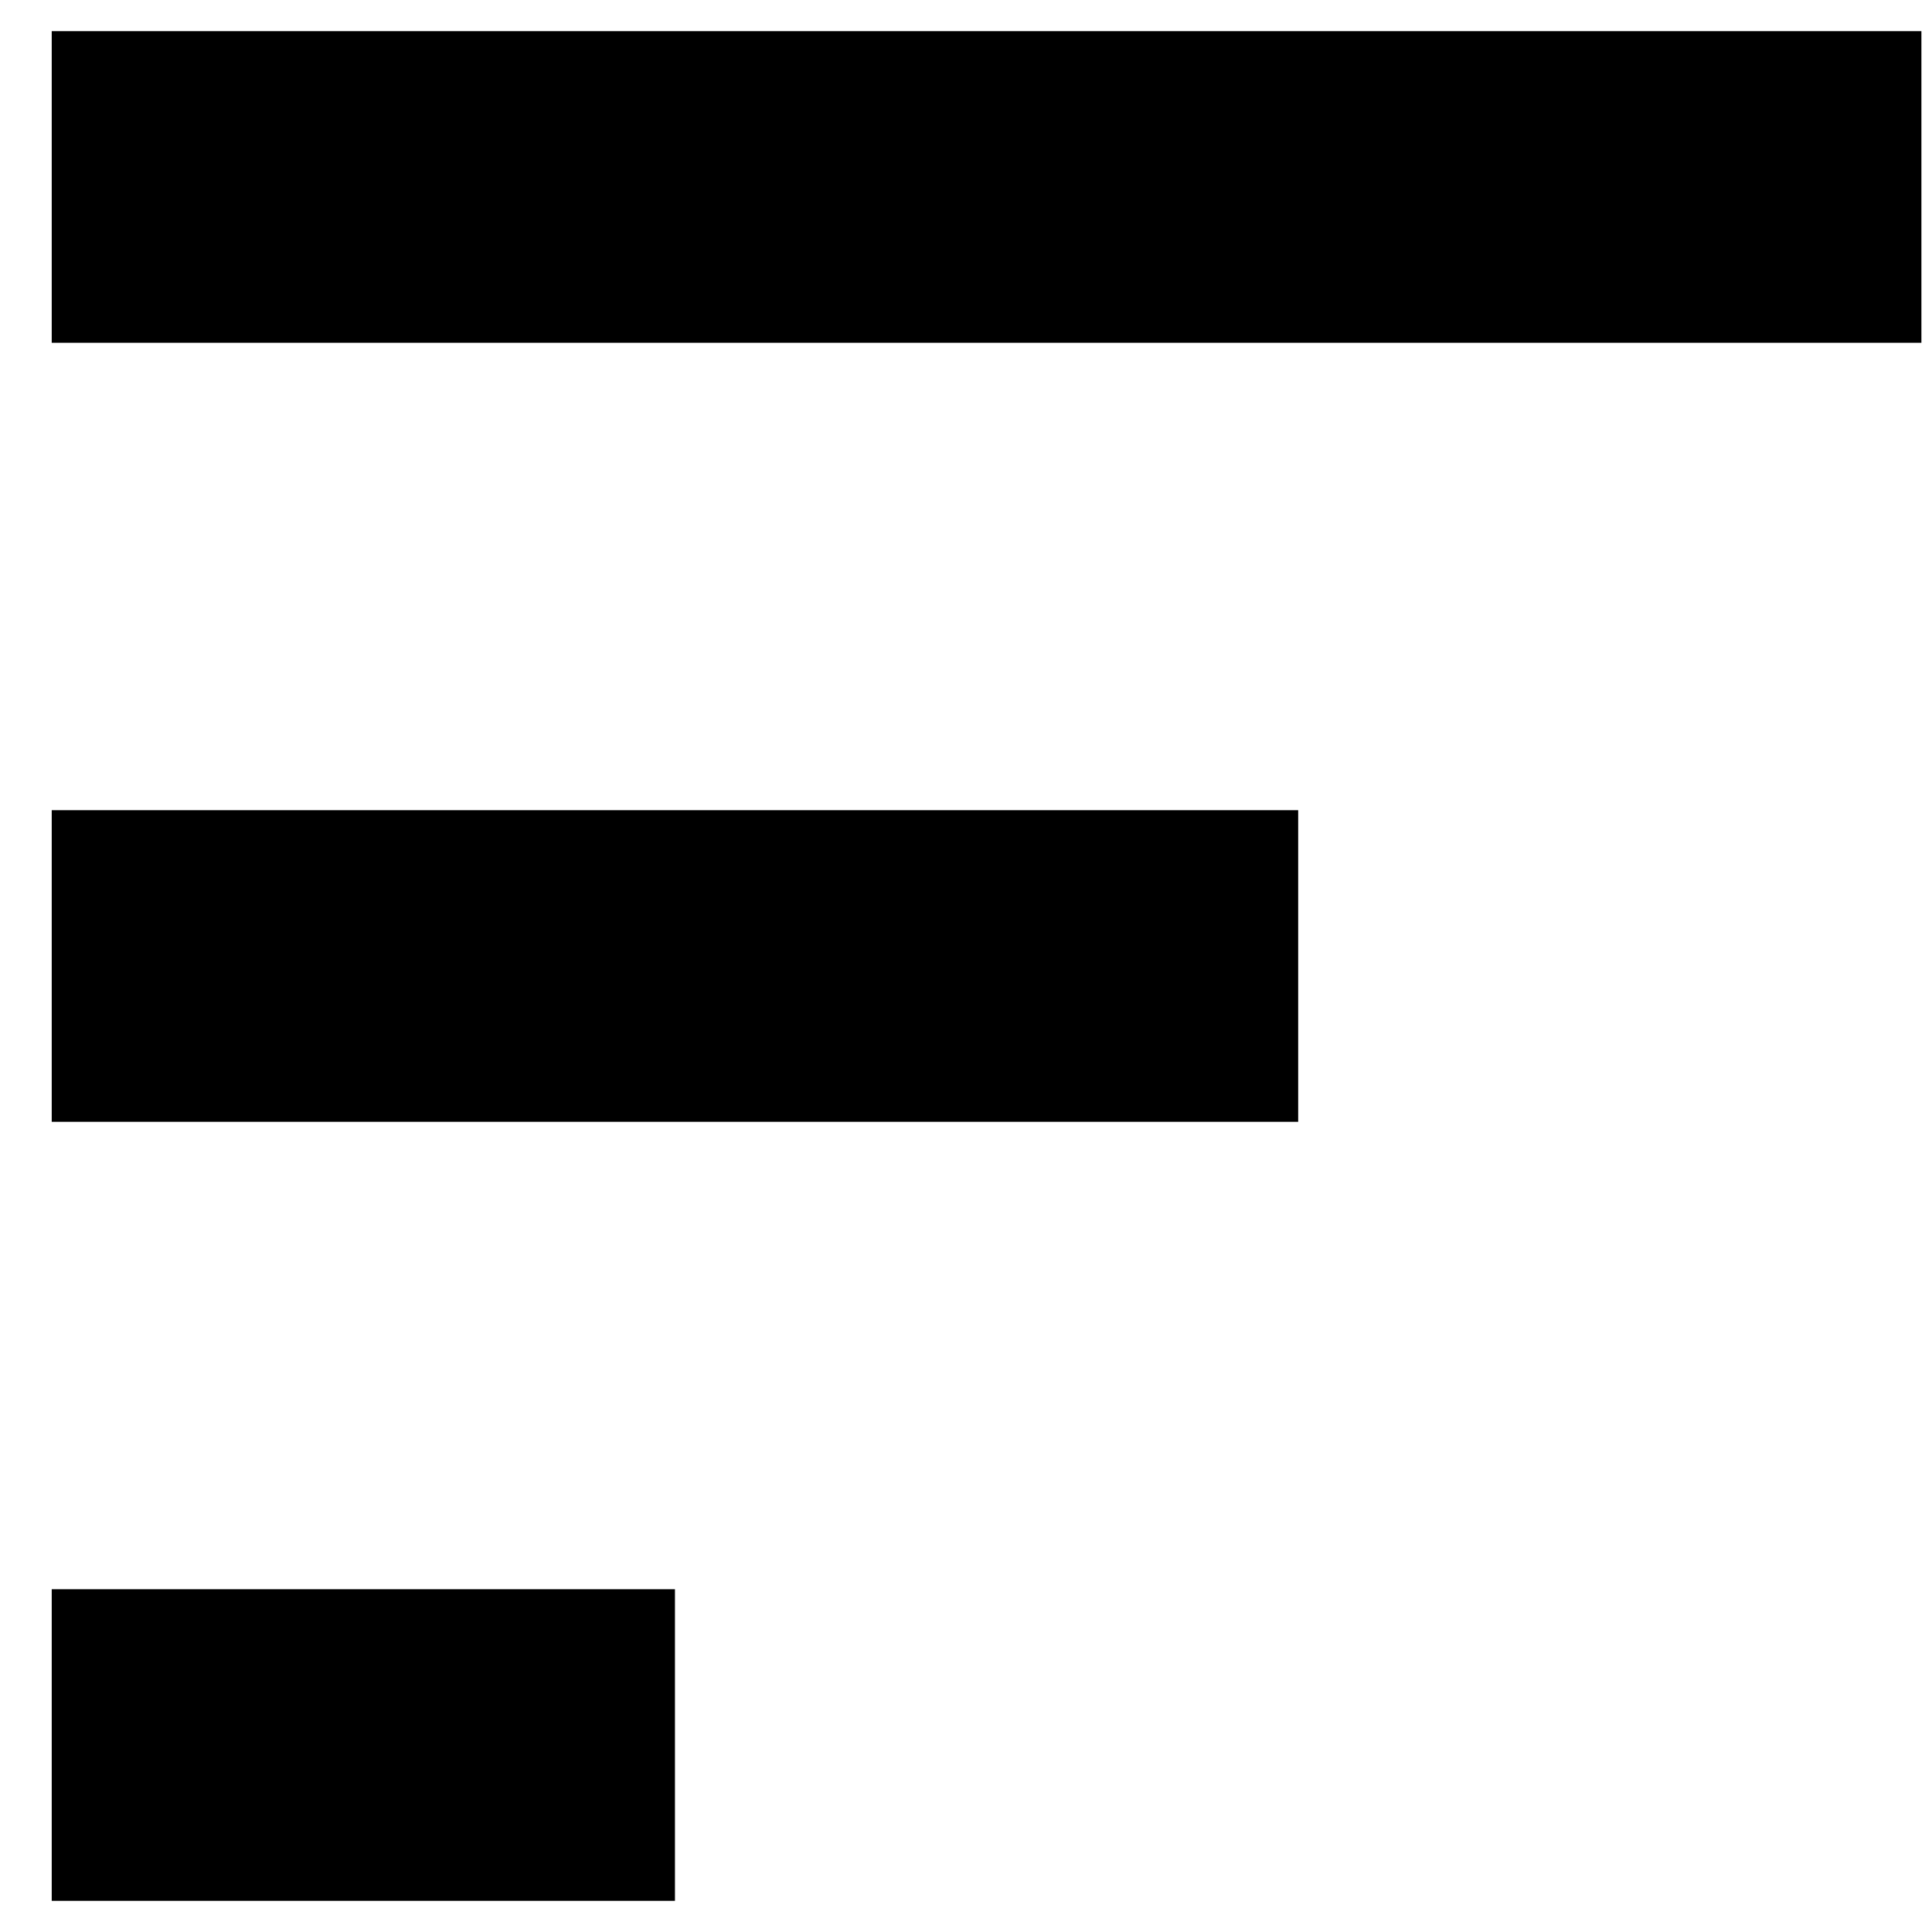 <svg width="31" height="31" viewBox="0 0 31 31" fill="none" xmlns="http://www.w3.org/2000/svg">
<path d="M0.83 30.5H10.83V25.5H0.83V30.5ZM0.83 0.5V5.5H30.83V0.5H0.83ZM0.83 18H20.83V13H0.83V18Z" fill="black"/>
</svg>
